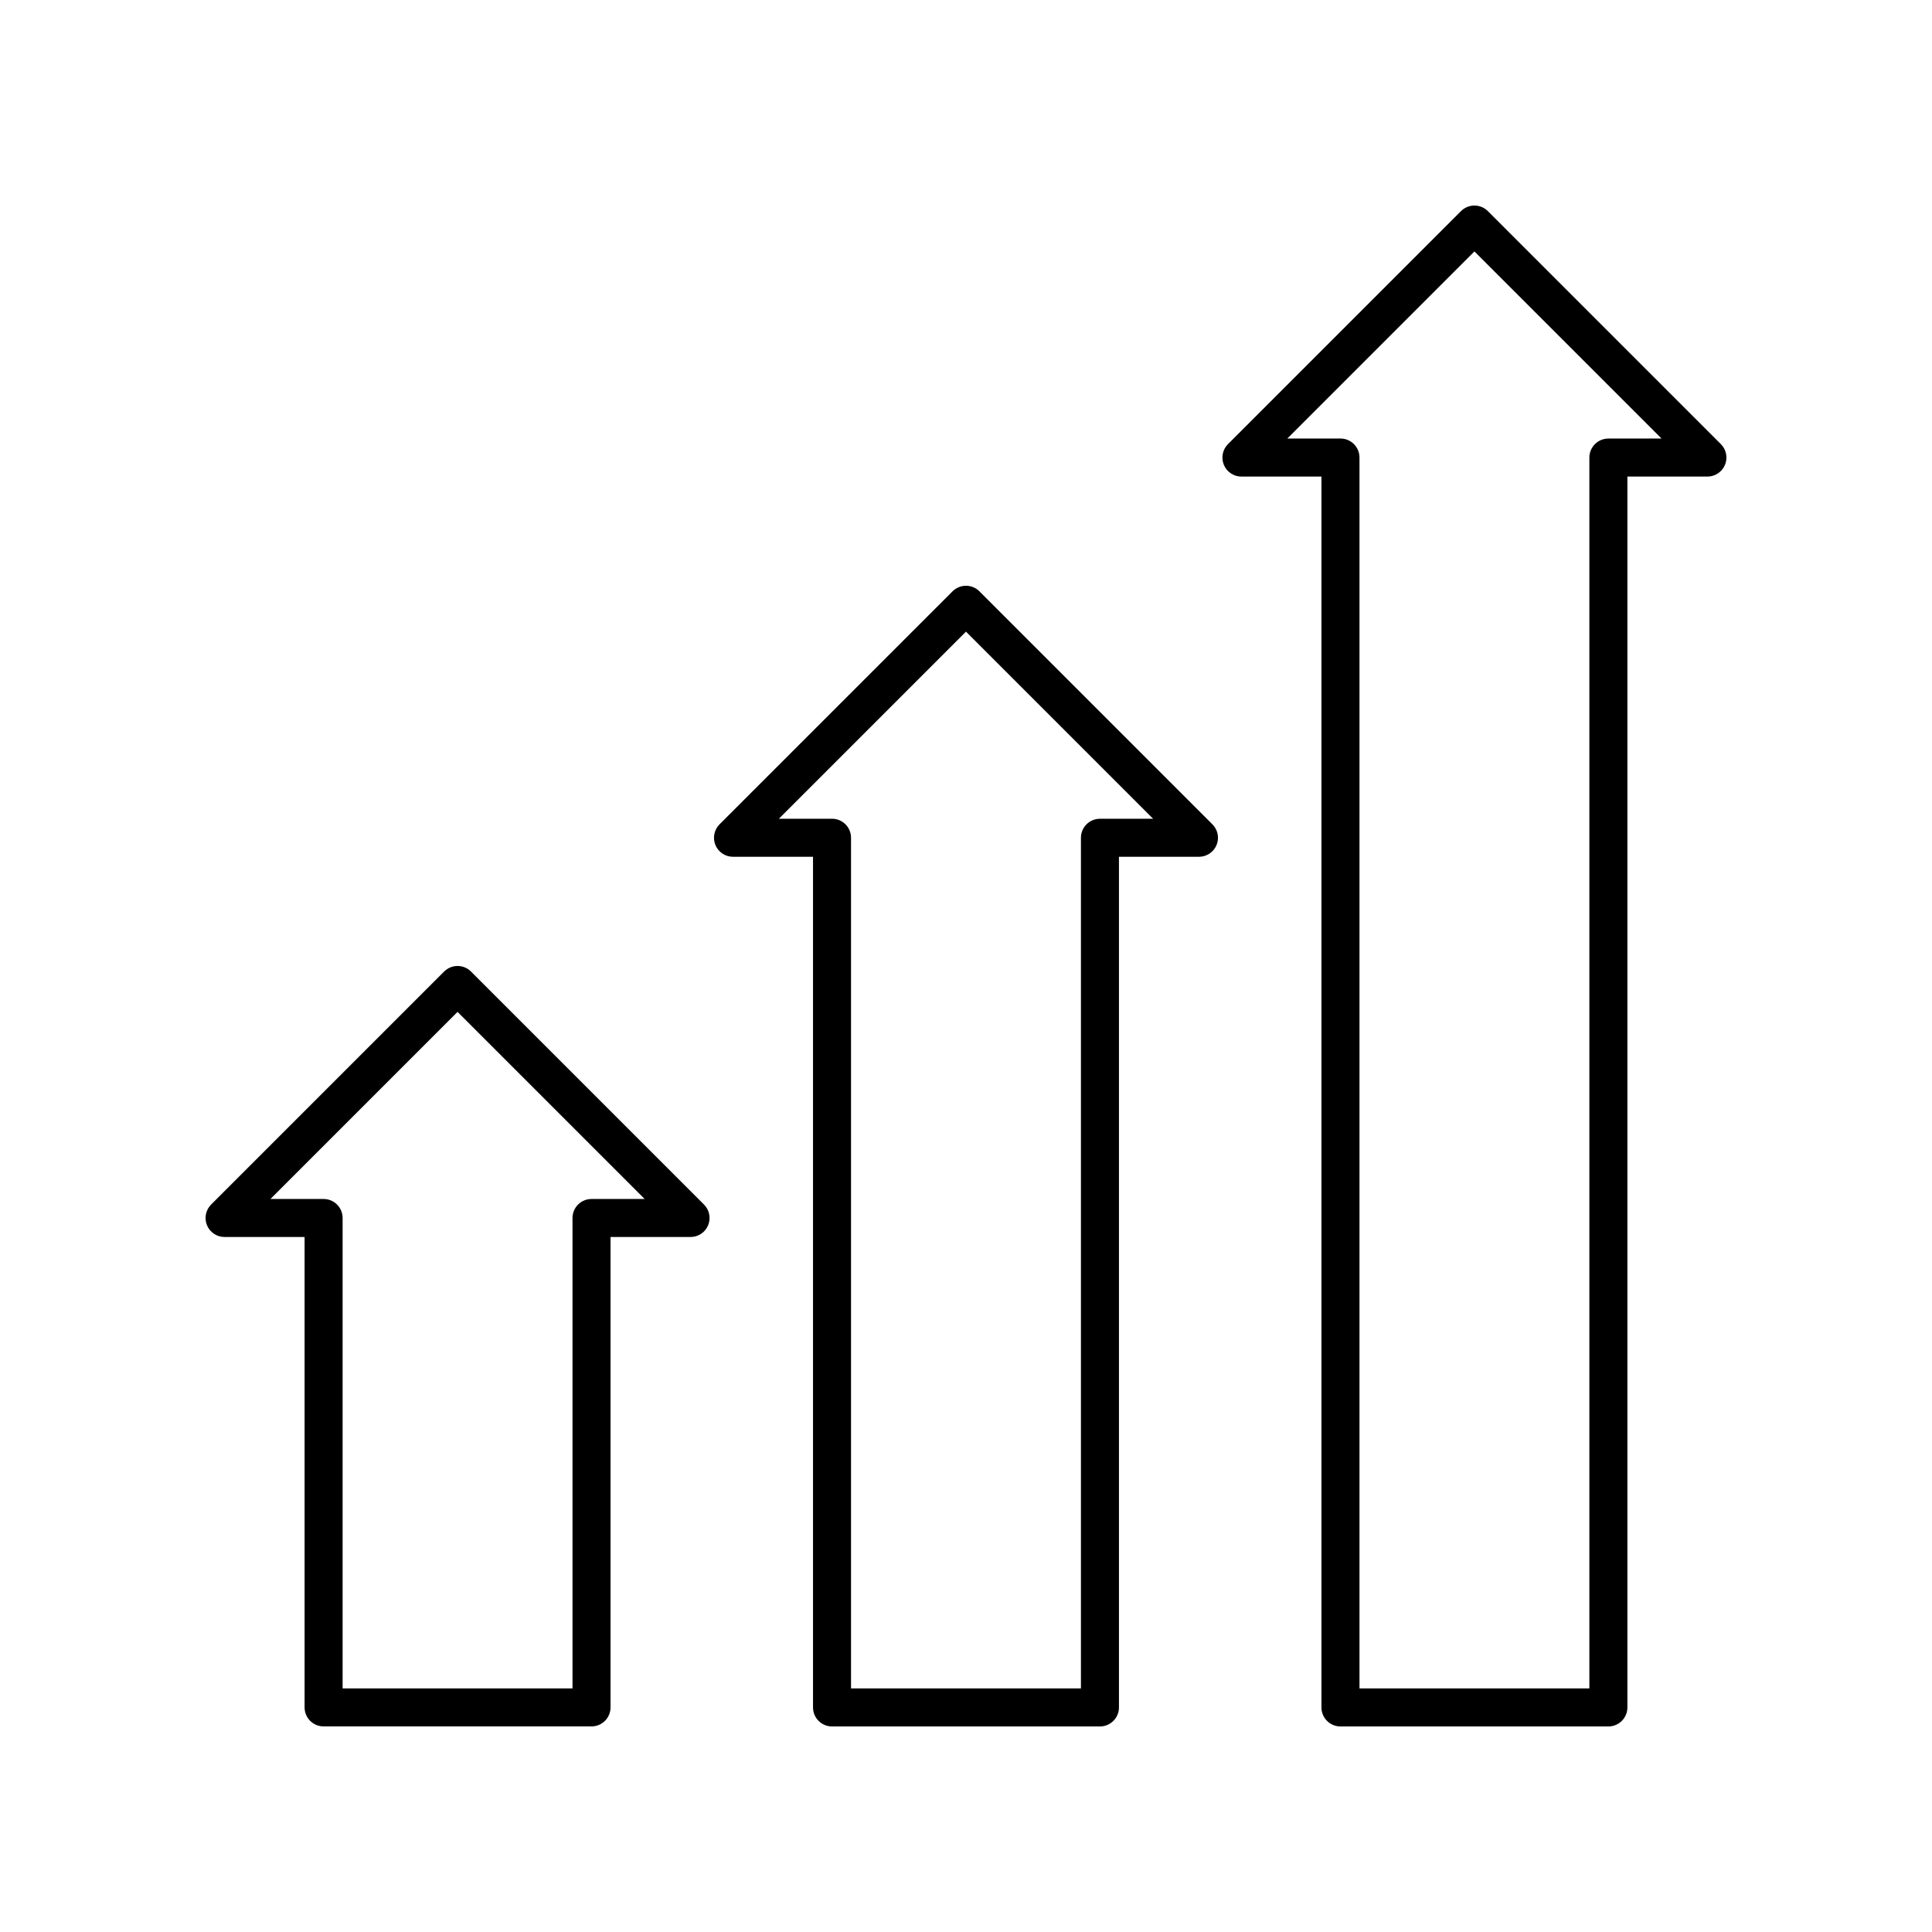 <?xml version="1.0" encoding="UTF-8"?>
<!-- Uploaded to: ICON Repo, www.iconrepo.com, Generator: ICON Repo Mixer Tools -->
<svg fill="#000000" width="800px" height="800px" version="1.1" viewBox="144 144 512 512" xmlns="http://www.w3.org/2000/svg">
 <g>
  <path d="m538.3 199.95c-1.969-1.969-5.156-1.969-7.125 0l-61.746 61.746c-1.441 1.441-1.871 3.606-1.094 5.492 0.781 1.883 2.617 3.109 4.656 3.109h21.207v326.19c0 2.785 2.254 5.039 5.039 5.039h71c2.781 0 5.039-2.254 5.039-5.039v-326.19h21.207c2.035 0 3.875-1.227 4.656-3.109s0.348-4.051-1.094-5.492zm31.938 60.273c-2.781 0-5.039 2.254-5.039 5.039v326.18h-60.922v-326.19c0-2.785-2.254-5.039-5.039-5.039h-14.082l49.582-49.582 49.582 49.582z"/>
  <path d="m403.56 300.71c-1.969-1.969-5.156-1.969-7.125 0l-61.746 61.746c-1.441 1.441-1.871 3.606-1.094 5.492 0.781 1.883 2.617 3.109 4.656 3.109h21.207v225.43c0 2.785 2.254 5.039 5.039 5.039h71c2.781 0 5.039-2.254 5.039-5.039l-0.004-225.43h21.207c2.035 0 3.875-1.227 4.656-3.109 0.781-1.883 0.348-4.051-1.094-5.492zm31.938 60.273c-2.781 0-5.039 2.254-5.039 5.039v225.42h-60.926v-225.43c0-2.785-2.254-5.039-5.039-5.039h-14.082l49.586-49.582 49.582 49.582z"/>
  <path d="m268.82 401.47c-1.969-1.969-5.156-1.969-7.125 0l-61.746 61.746c-1.441 1.441-1.871 3.606-1.094 5.492 0.781 1.887 2.621 3.109 4.656 3.109h21.207v124.66c0 2.785 2.254 5.039 5.039 5.039h71c2.781 0 5.039-2.254 5.039-5.039v-124.66h21.207c2.035 0 3.875-1.227 4.656-3.109 0.781-1.883 0.348-4.051-1.094-5.492zm31.938 60.273c-2.781 0-5.039 2.254-5.039 5.039l0.004 124.66h-60.926v-124.66c0-2.785-2.254-5.039-5.039-5.039h-14.082l49.582-49.582 49.582 49.582z"/>
 </g>
</svg>